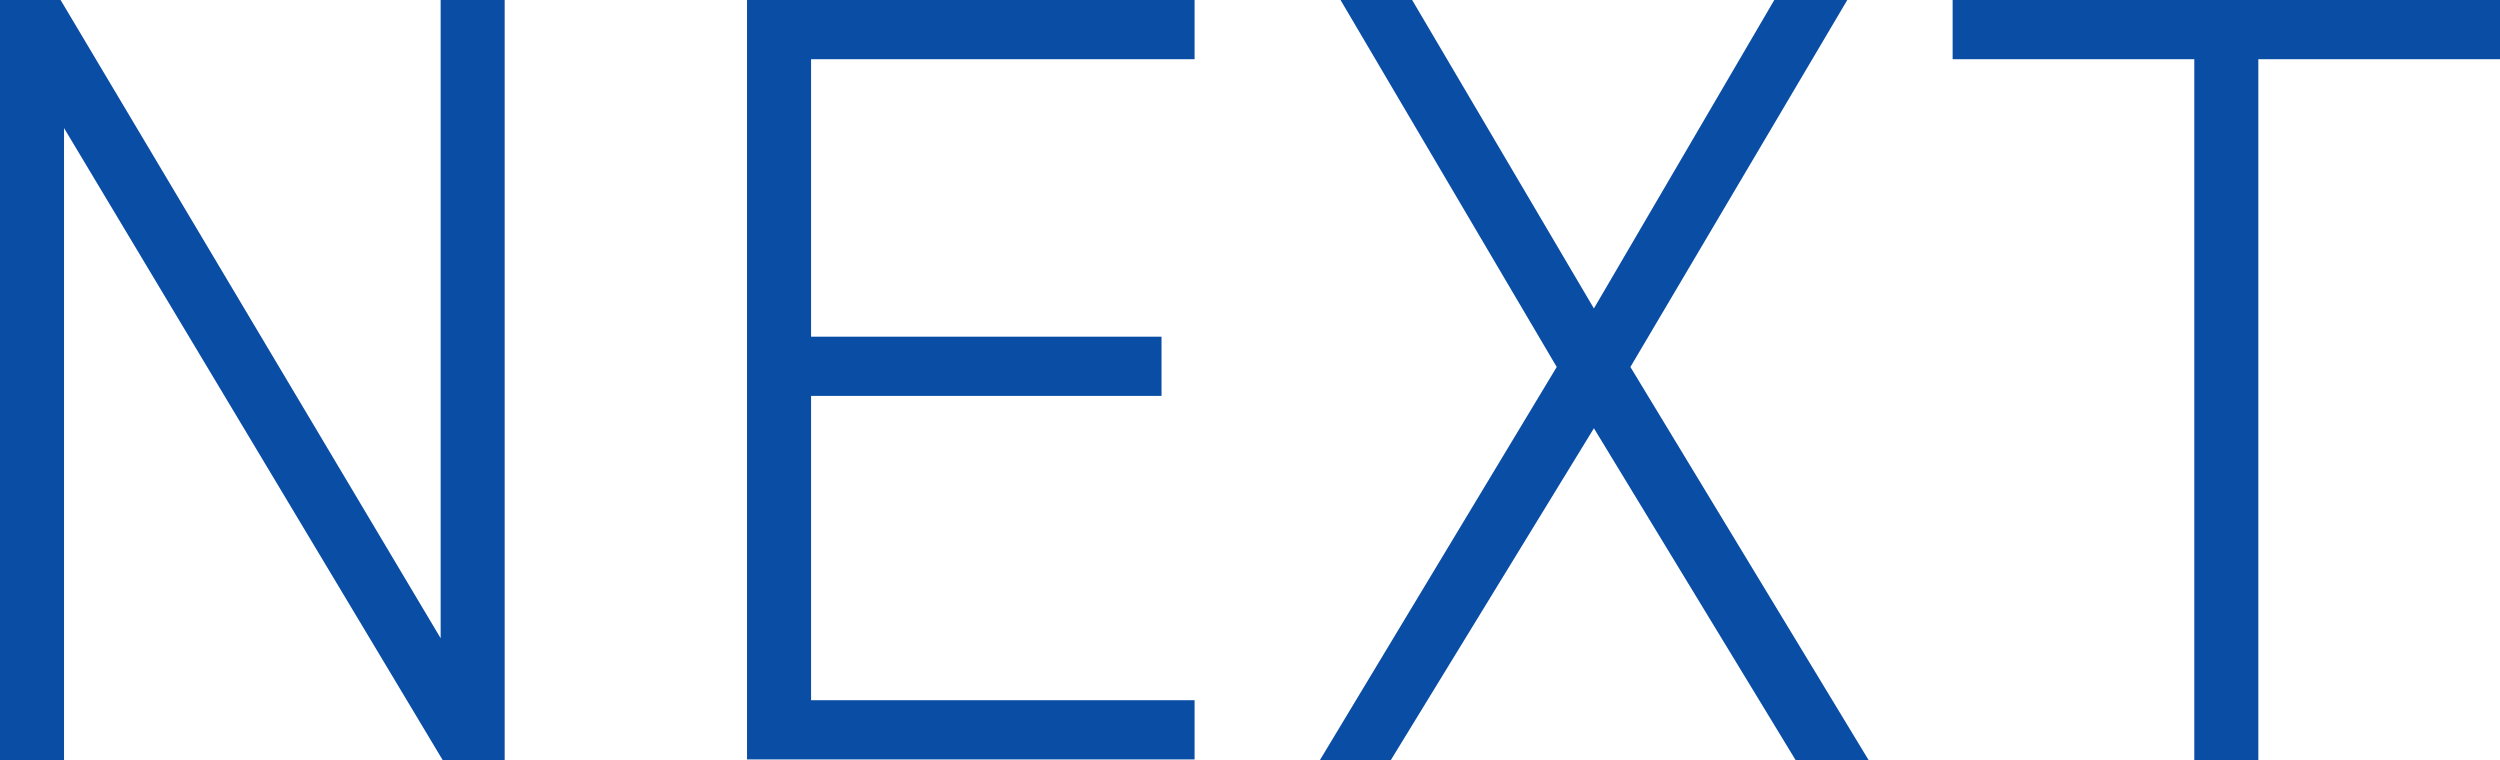 <?xml version="1.0" encoding="UTF-8"?>
<svg id="_レイヤー_2" data-name="レイヤー 2" xmlns="http://www.w3.org/2000/svg" viewBox="0 0 36.31 11.04">
  <defs>
    <style>
      .cls-1 {
        fill: #094da4;
        stroke-width: 0px;
      }
    </style>
  </defs>
  <g id="text_parts" data-name="text/parts">
    <g>
      <path class="cls-1" d="m7.33,0v11.04h-.9L.93,1.86v9.19h-.93V0h.88l5.52,9.27V0h.93Z"/>
      <path class="cls-1" d="m17.35,0v.86h-5.57v4.03h5.09v.86h-5.09v4.42h5.57v.86h-6.5V0h6.5Z"/>
      <path class="cls-1" d="m19.17,11.04l3.44-5.71-3.14-5.33h1.04l2.64,4.48,2.62-4.48h1.06l-3.15,5.33,3.46,5.71h-1.06l-2.93-4.82-2.95,4.82h-1.04Z"/>
      <path class="cls-1" d="m36.31,0v.86h-3.51v10.18h-.93V.86h-3.51v-.86h7.94Z"/>
    </g>
  </g>
</svg>